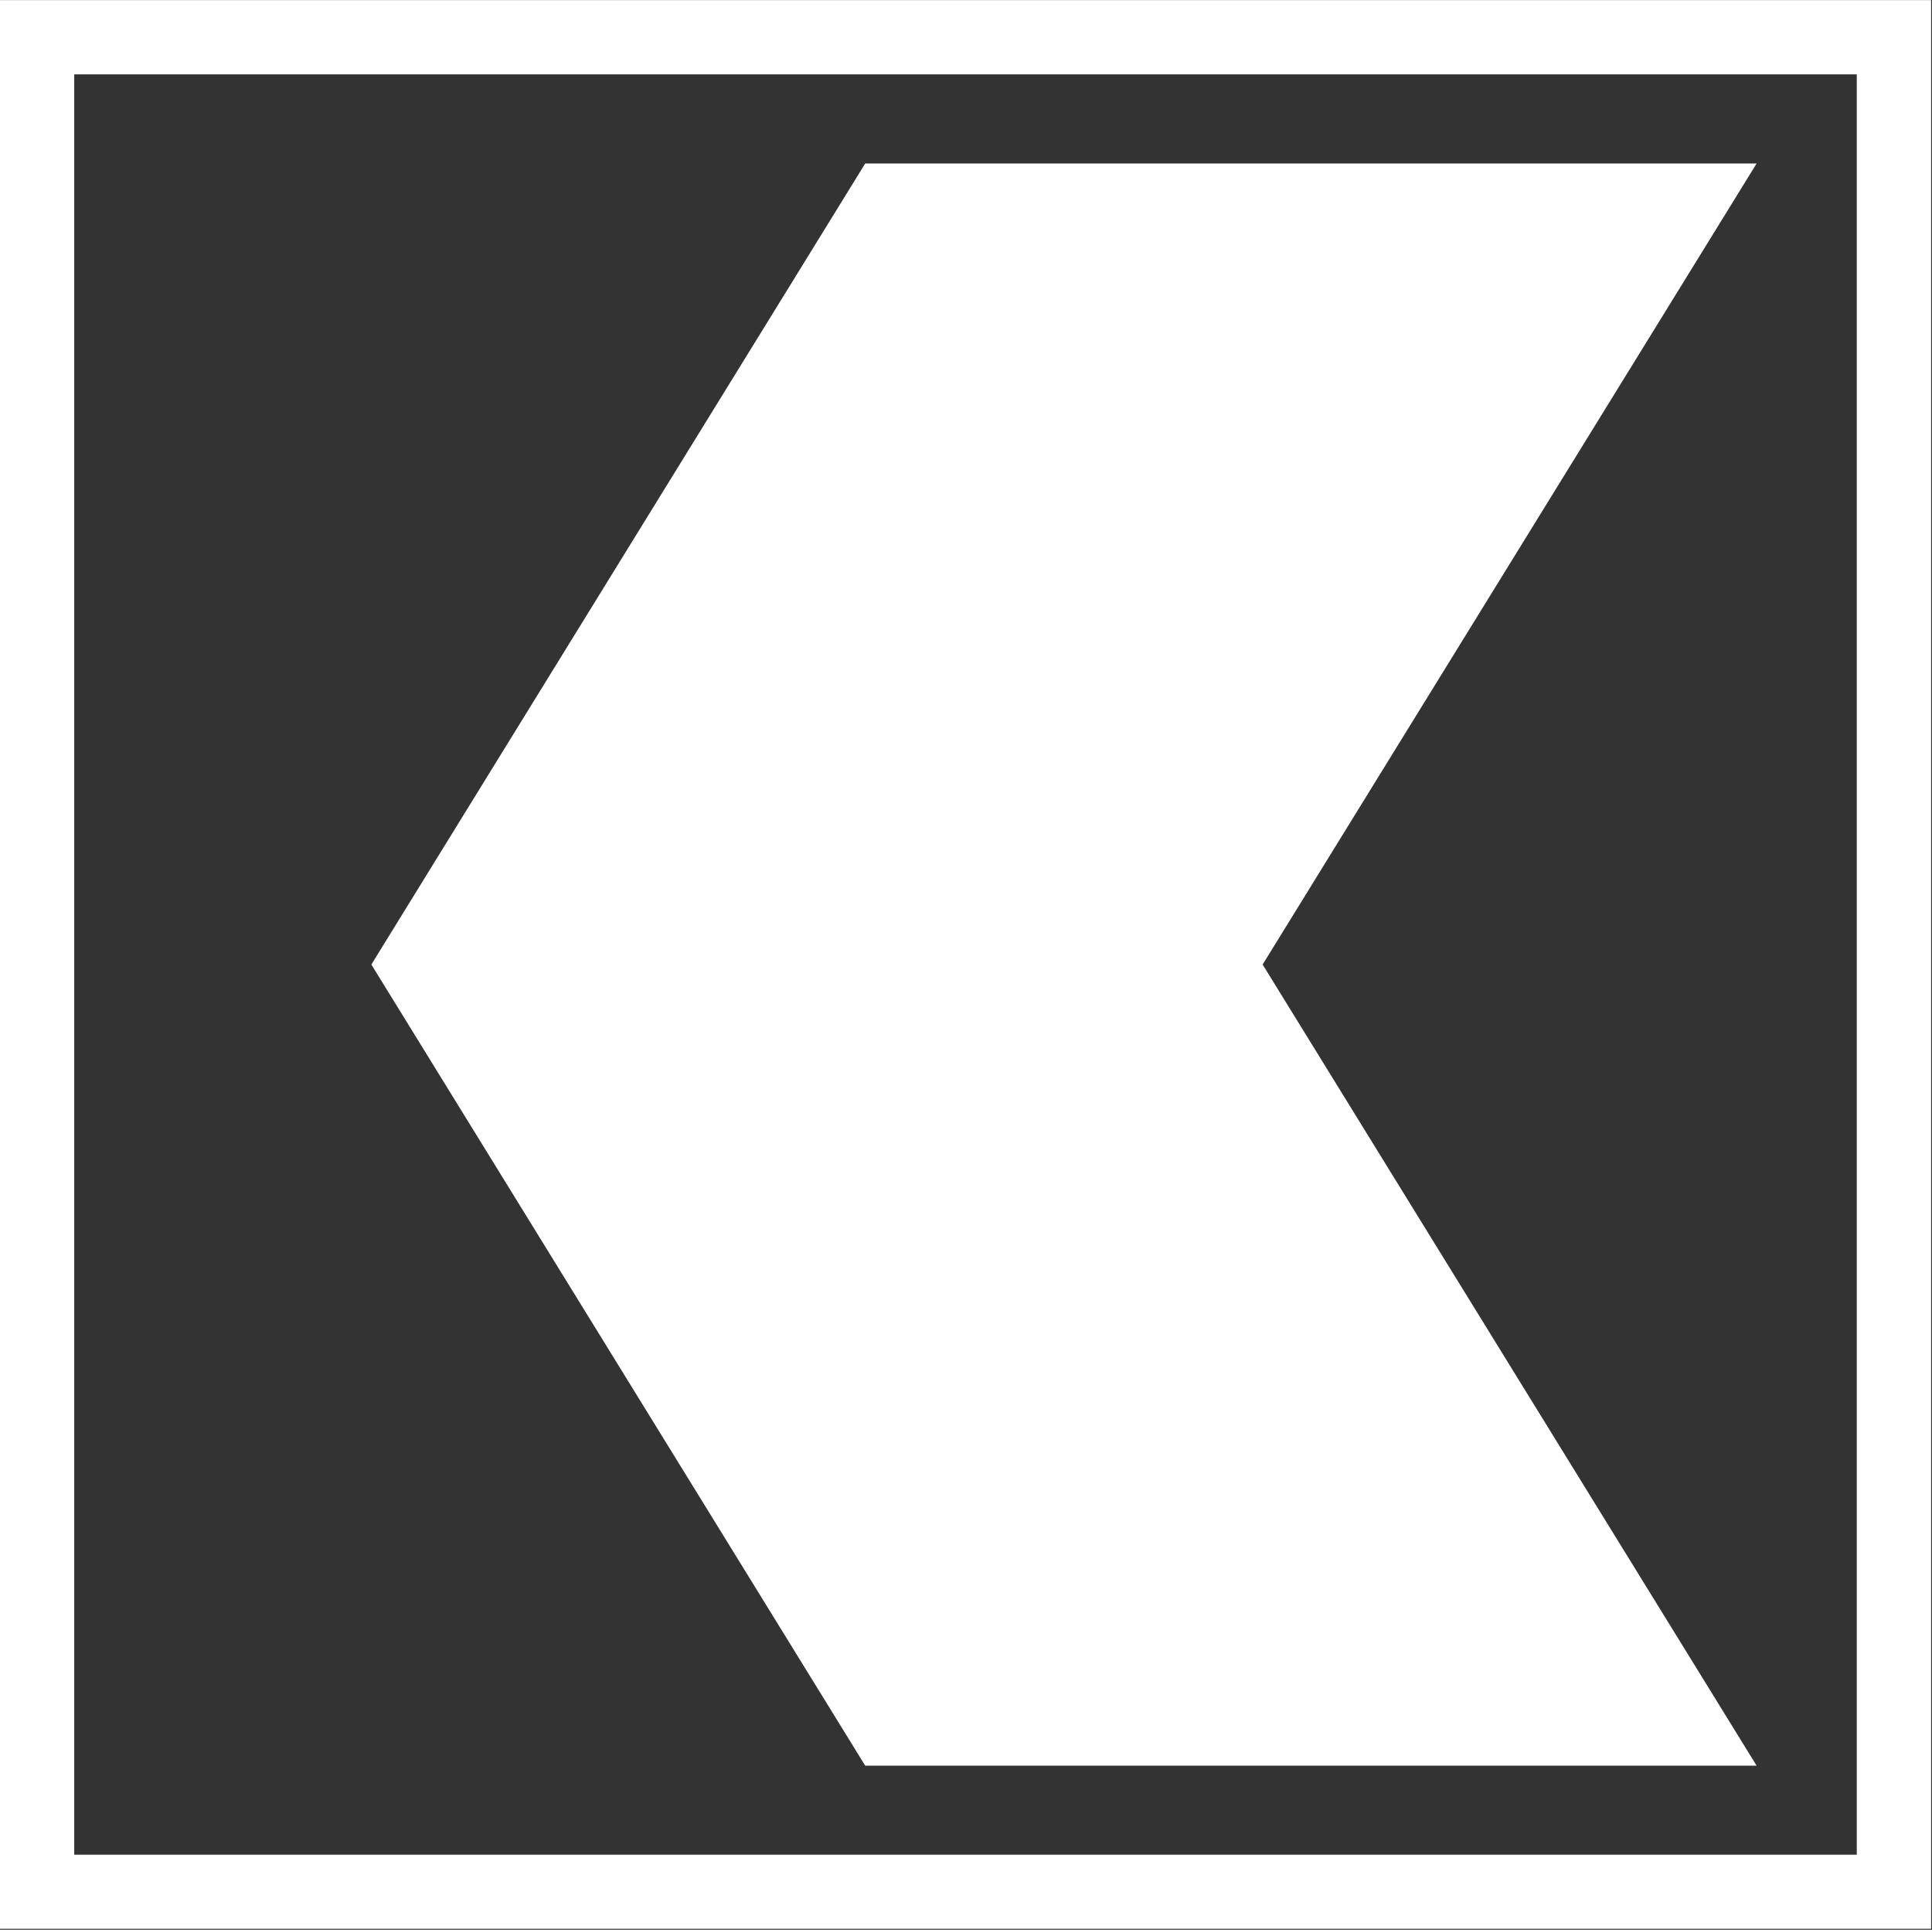 <svg version="1.2" xmlns="http://www.w3.org/2000/svg" viewBox="0 0 1541 1539" width="1541" height="1539">
	<rect x="0" y="0" width="1541" height="1539" fill="#333333" stroke="none"/>
	<title>download (1)-svg</title>
	<style>
		.s0 { fill: #ffffff } 
	</style>
	<path id="Layer" fill-rule="evenodd" class="s0" d="m0 0.1h1540.3v1538.1h-1540.3zm59.2 1479h1421.8v-1419.8h-1421.8zm1341.9-1348.7l-394 638.8 394 638.9h-711l-393.9-638.9 393.9-638.8z"/>
</svg>